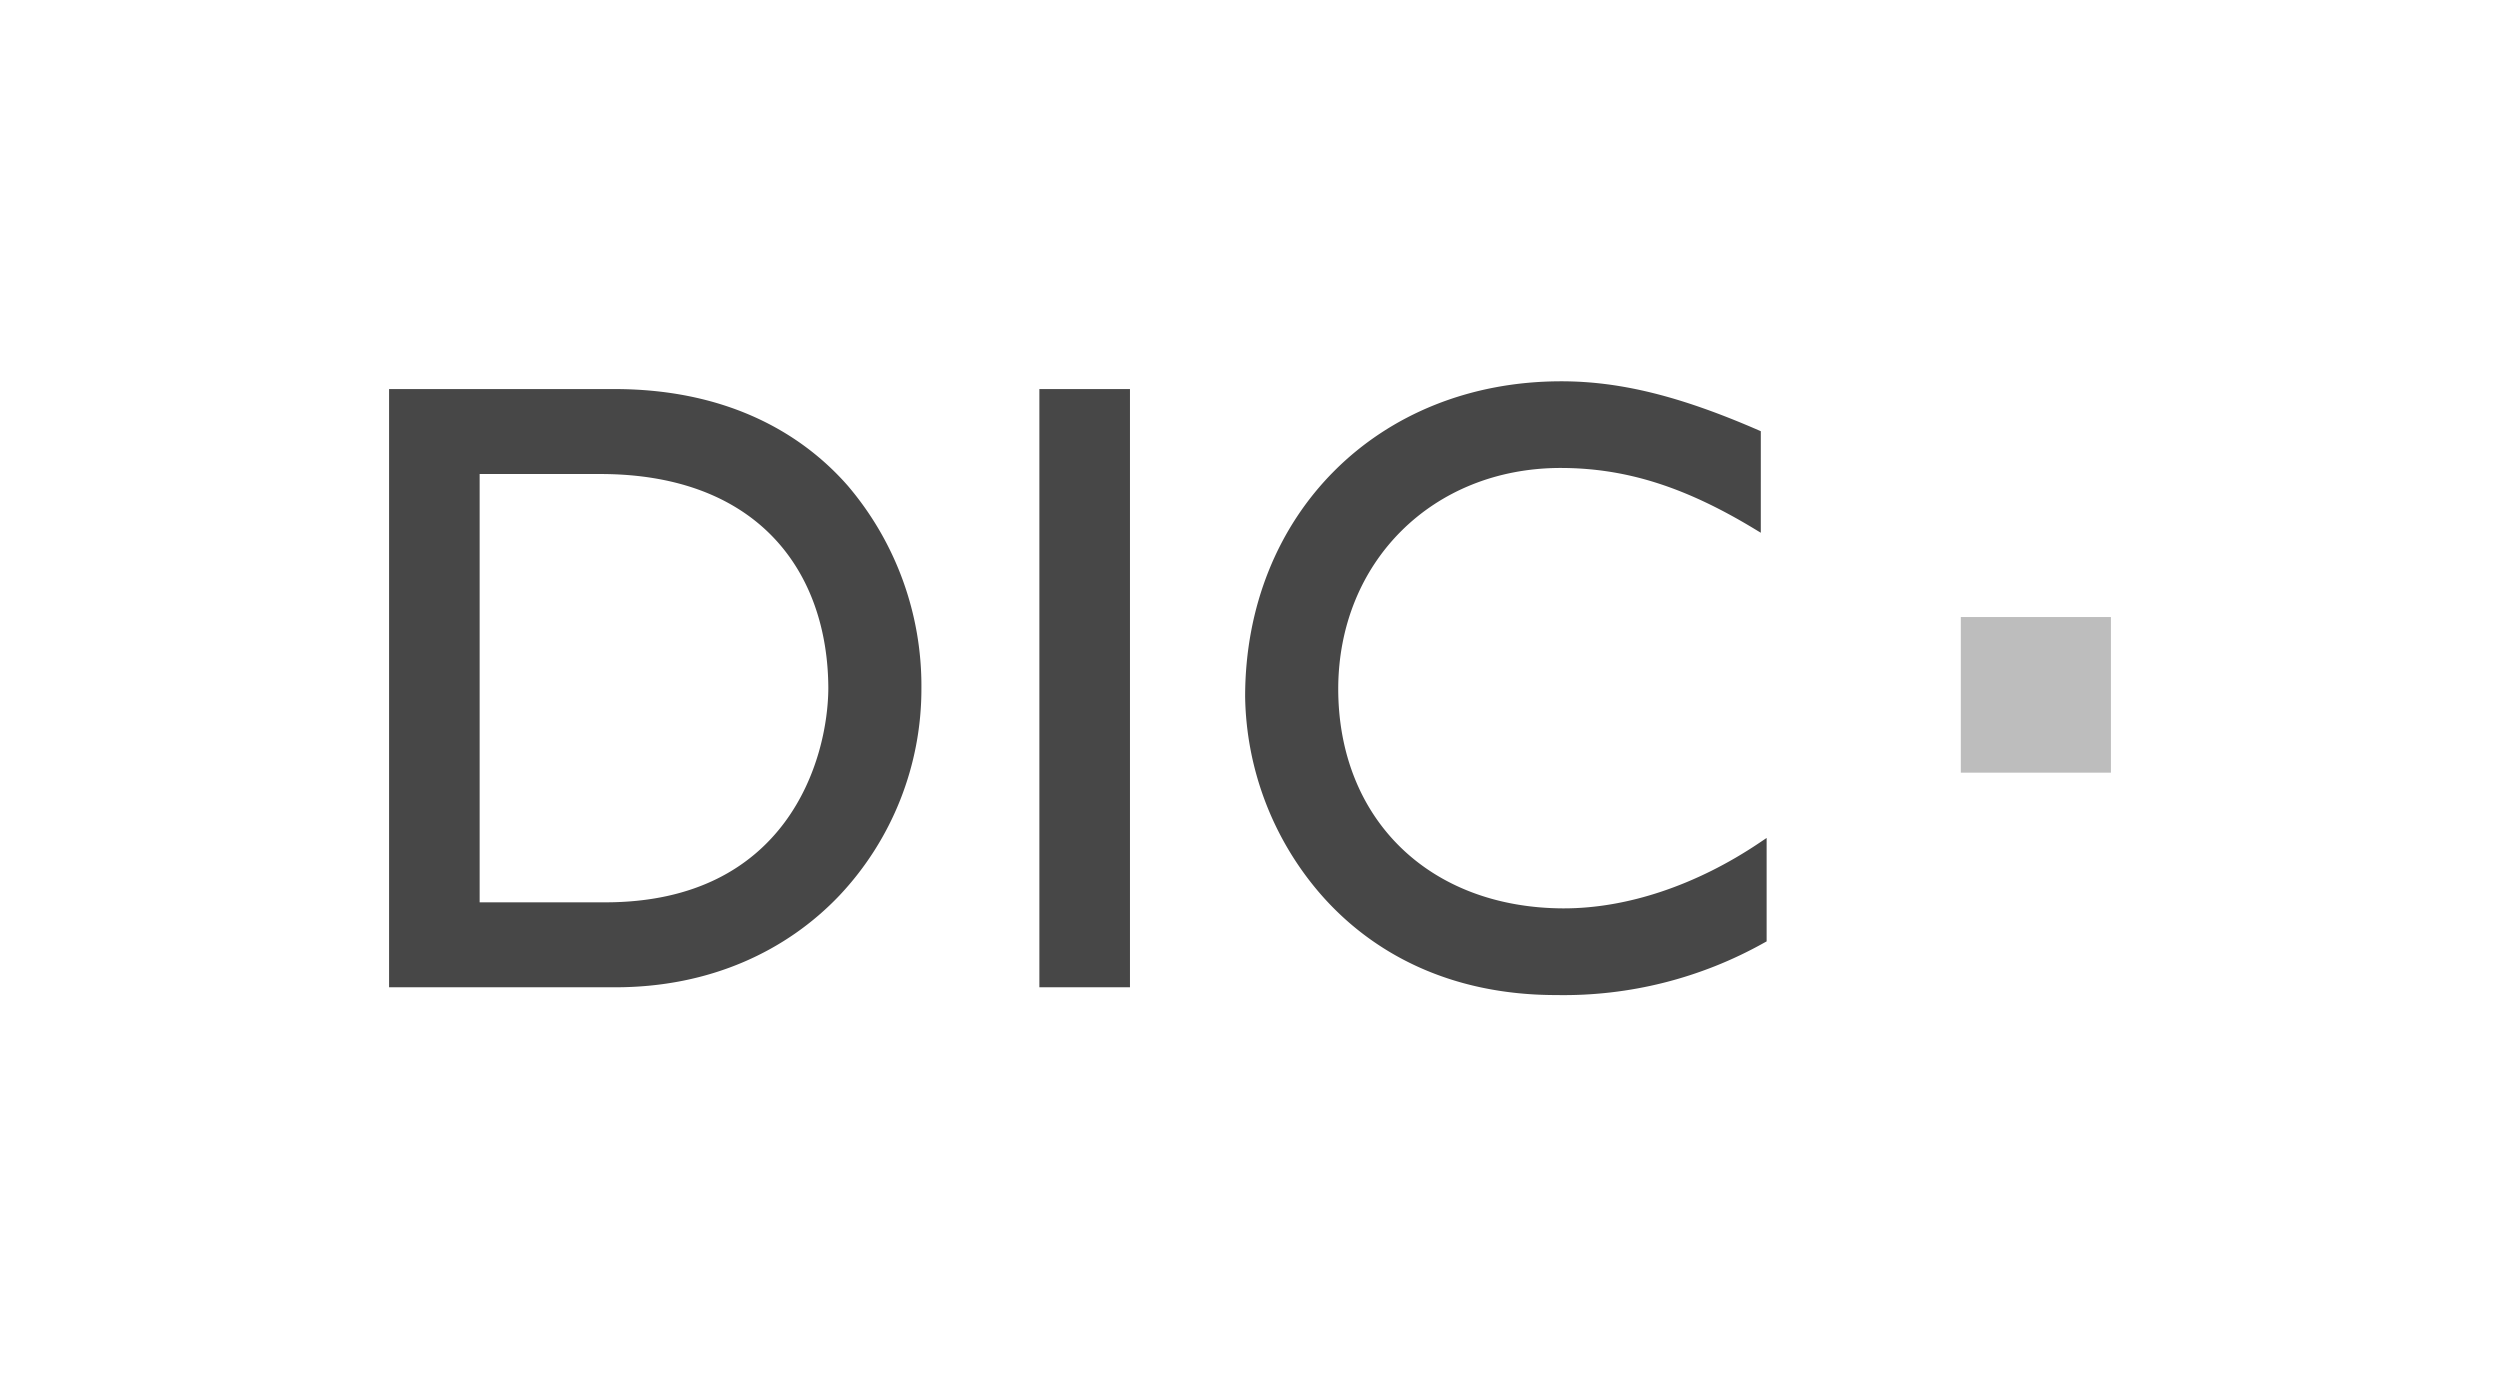 <?xml version="1.0" encoding="UTF-8"?>
<svg xmlns="http://www.w3.org/2000/svg" id="b0a80b58-3942-473c-afc4-21b5c525181c" data-name="Ebene 1" viewBox="0 0 273.212 150.415">
  <defs>
    <style>
      .ef0416a9-0d74-44f7-8ff2-daad7c020a32 {
        fill: #474747;
      }

      .b53f8434-8e99-49b6-be9d-9271542ecb72 {
        fill: #bdbdbd;
      }
    </style>
  </defs>
  <g id="f8bebb1d-137d-4e66-9413-923a99d8d418" data-name="DIC-Logo">
    <path class="ef0416a9-0d74-44f7-8ff2-daad7c020a32" d="M67.146,42.519H42.52v65.376H67.245c10.368,0,18.749-3.978,24.516-10.056a32.92,32.92,0,0,0,8.935-22.632,33.729,33.729,0,0,0-8.045-22.123C87.166,46.83,78.743,42.516,67.146,42.519ZM66.143,98.611H52.418V51.803H65.688c17.168.038,24.79,10.665,24.836,23.404C90.482,83.011,86.034,98.605,66.143,98.611Zm47.445,9.285h9.9V42.519h-9.9Zm57.315-8.624c-14.715-.026-24.631-9.765-24.655-23.969.012-13.915,10.328-24.147,24.29-24.162,7.099.002,13.549,2.039,21.154,6.635l.737.445V47.124l-.292-.127c-8.503-3.696-15.049-5.327-21.508-5.327-10.001,0-18.651,3.636-24.79,9.775-6.141,6.136-9.765,14.769-9.765,24.707a33.745,33.745,0,0,0,8.135,21.434c5.545,6.439,14.082,11.163,25.874,11.159h.012a44.772,44.772,0,0,0,22.717-5.727l.254-.139V91.575l-.758.51C185.365,96.762,177.795,99.274,170.903,99.271Z"></path>
    <rect class="b53f8434-8e99-49b6-be9d-9271542ecb72" x="214.287" y="67.433" width="16.404" height="17.008"></rect>
  </g>
</svg>
